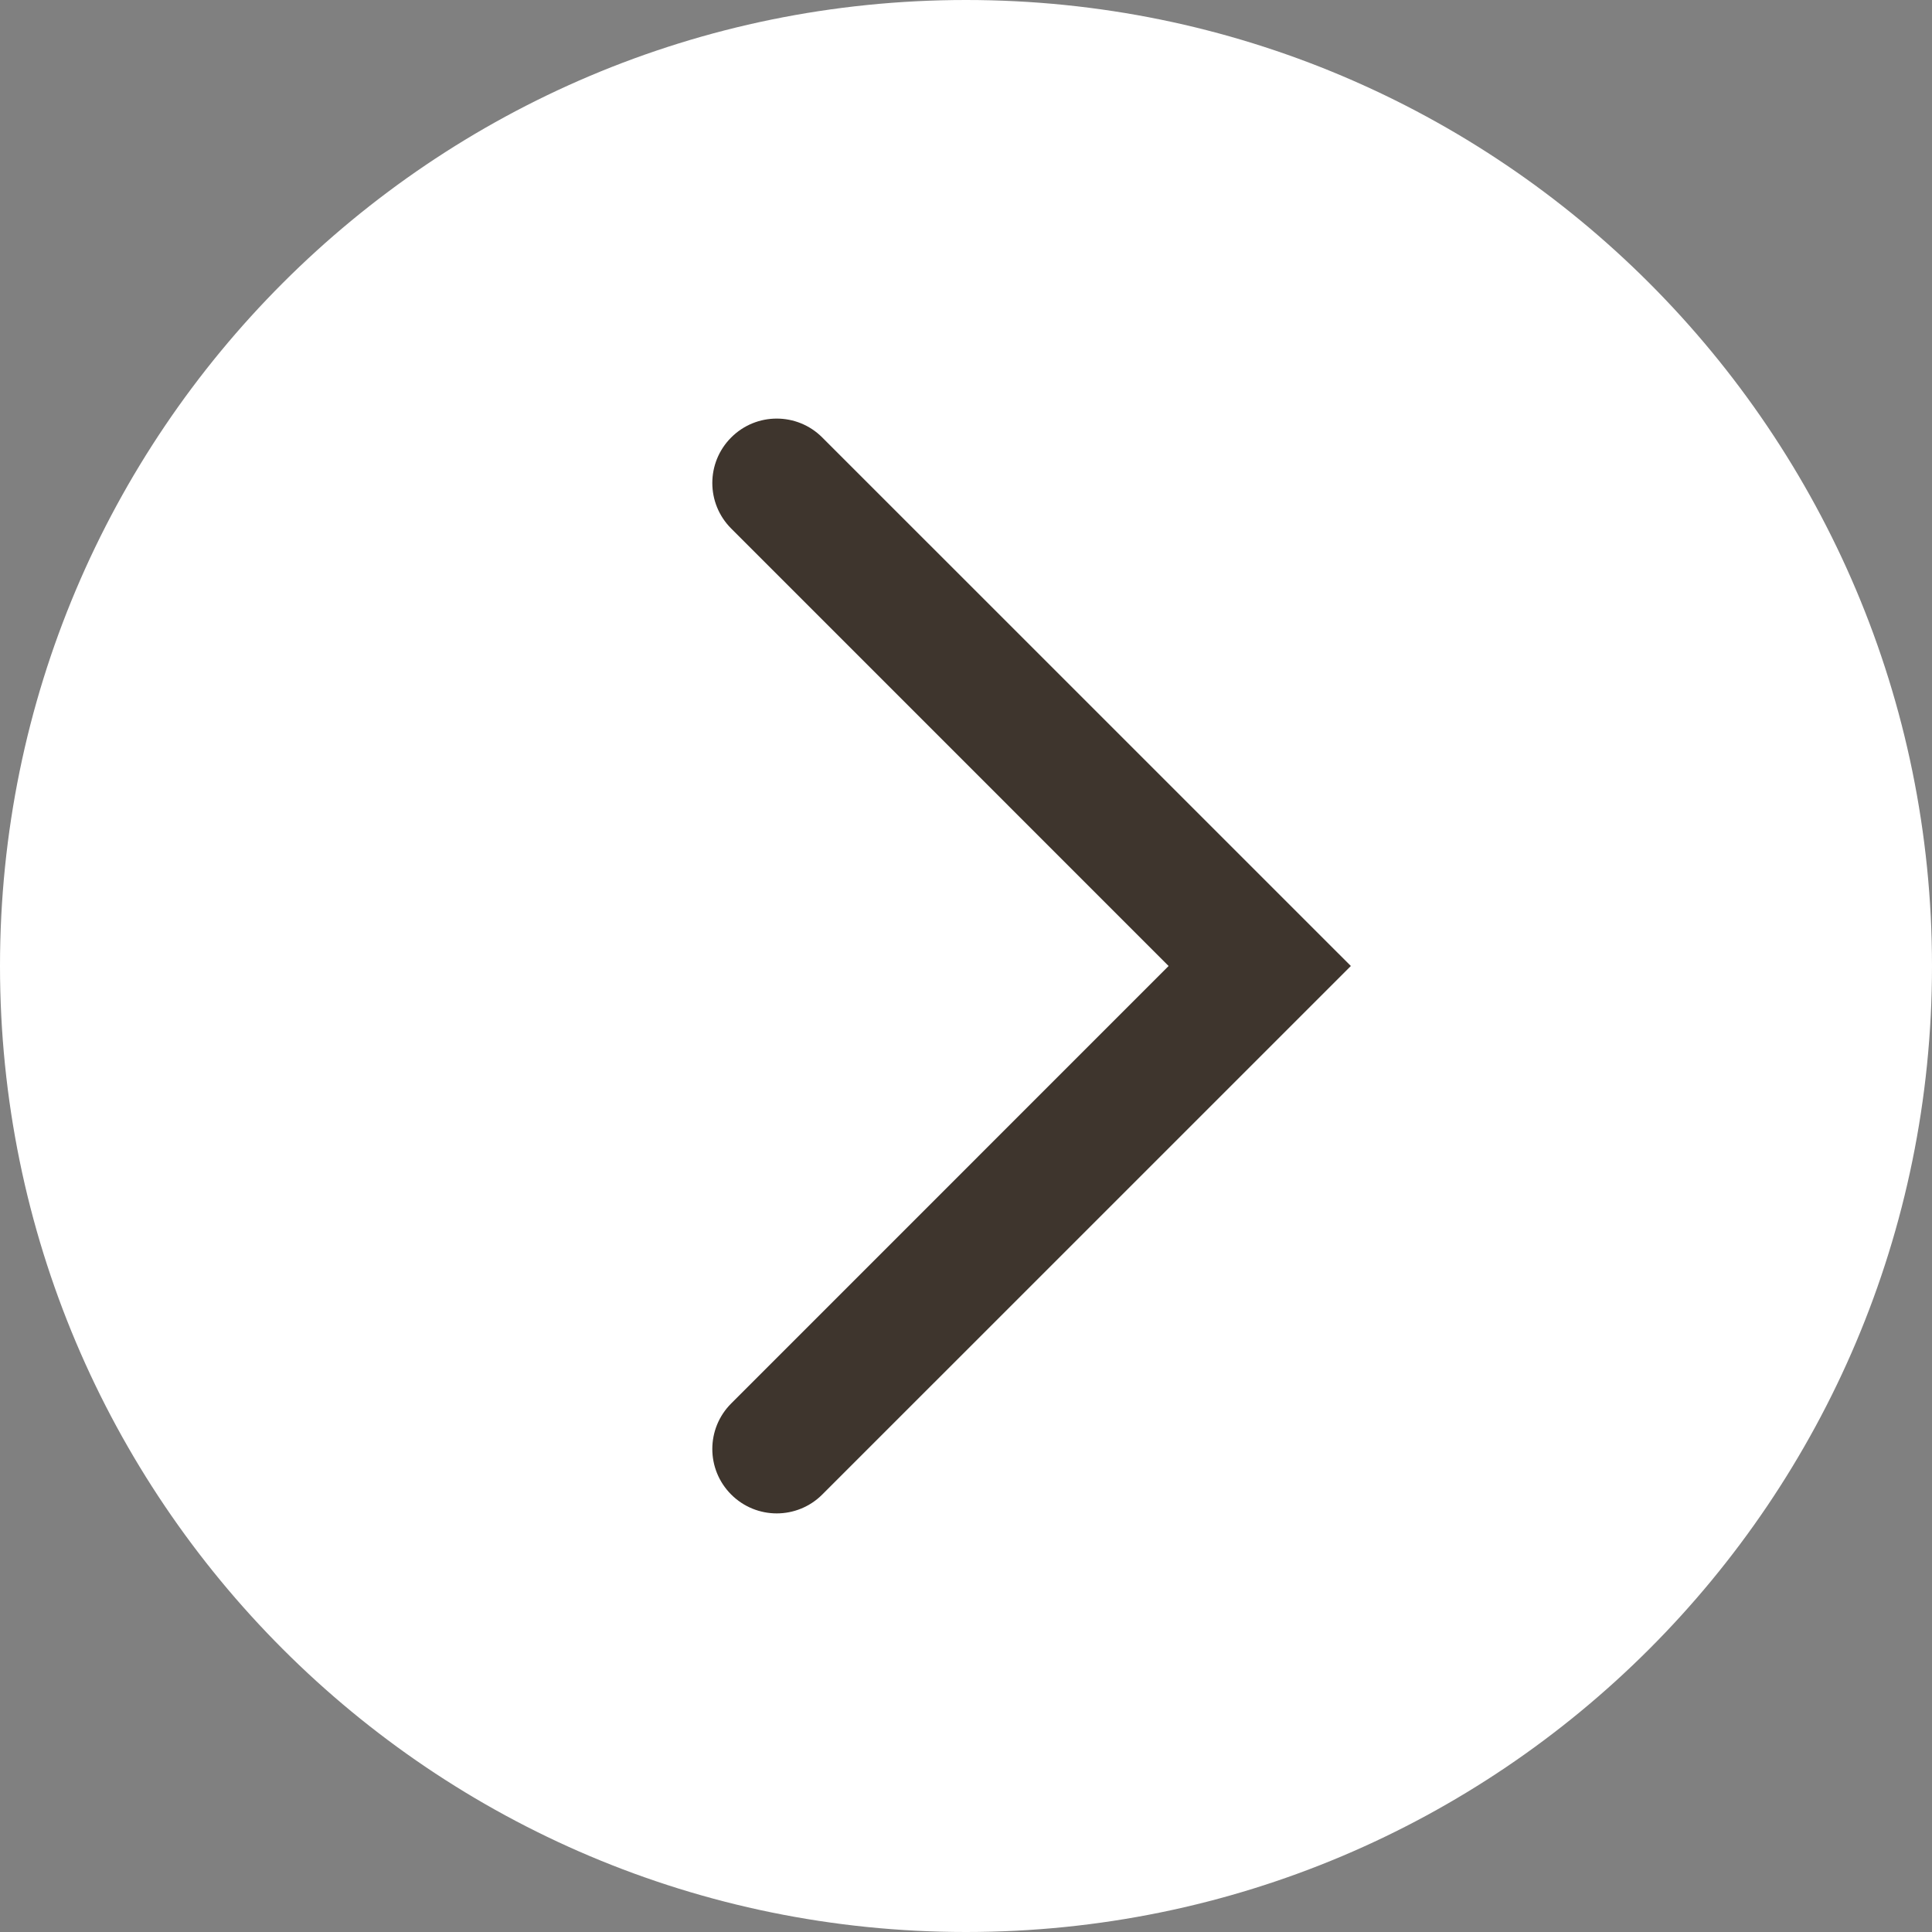 <?xml version="1.0" encoding="utf-8"?>
<!-- Generator: Adobe Illustrator 16.0.0, SVG Export Plug-In . SVG Version: 6.00 Build 0)  -->
<!DOCTYPE svg PUBLIC "-//W3C//DTD SVG 1.1//EN" "http://www.w3.org/Graphics/SVG/1.1/DTD/svg11.dtd">
<svg version="1.1" id="圖層_1" xmlns="http://www.w3.org/2000/svg" xmlns:xlink="http://www.w3.org/1999/xlink" x="0px" y="0px"
	 width="30px" height="30px" viewBox="0 0 30 30" enable-background="new 0 0 30 30" xml:space="preserve">
<rect x="0" y="0" width="30" height="30" fill="#808080" stroke="none"/>
<g>
	<g>
		<g>
			<path fill="#FFFFFF" d="M30,15c0,8.289-6.713,15-15,15S0,23.289,0,15C0,6.715,6.713,0,15,0S30,6.715,30,15z"/>
		</g>
	</g>
	<g>
		<g>
			<path fill="#3E352D" d="M12.061,23.5c-0.256,0-0.512-0.098-0.707-0.293c-0.391-0.391-0.391-1.023,0-1.414L18.146,15l-6.792-6.793
				c-0.391-0.391-0.391-1.023,0-1.414c0.39-0.391,1.024-0.391,1.414,0L20.976,15l-8.208,8.207
				C12.573,23.402,12.317,23.5,12.061,23.5z"/>
		</g>
	</g>
</g>
</svg>
